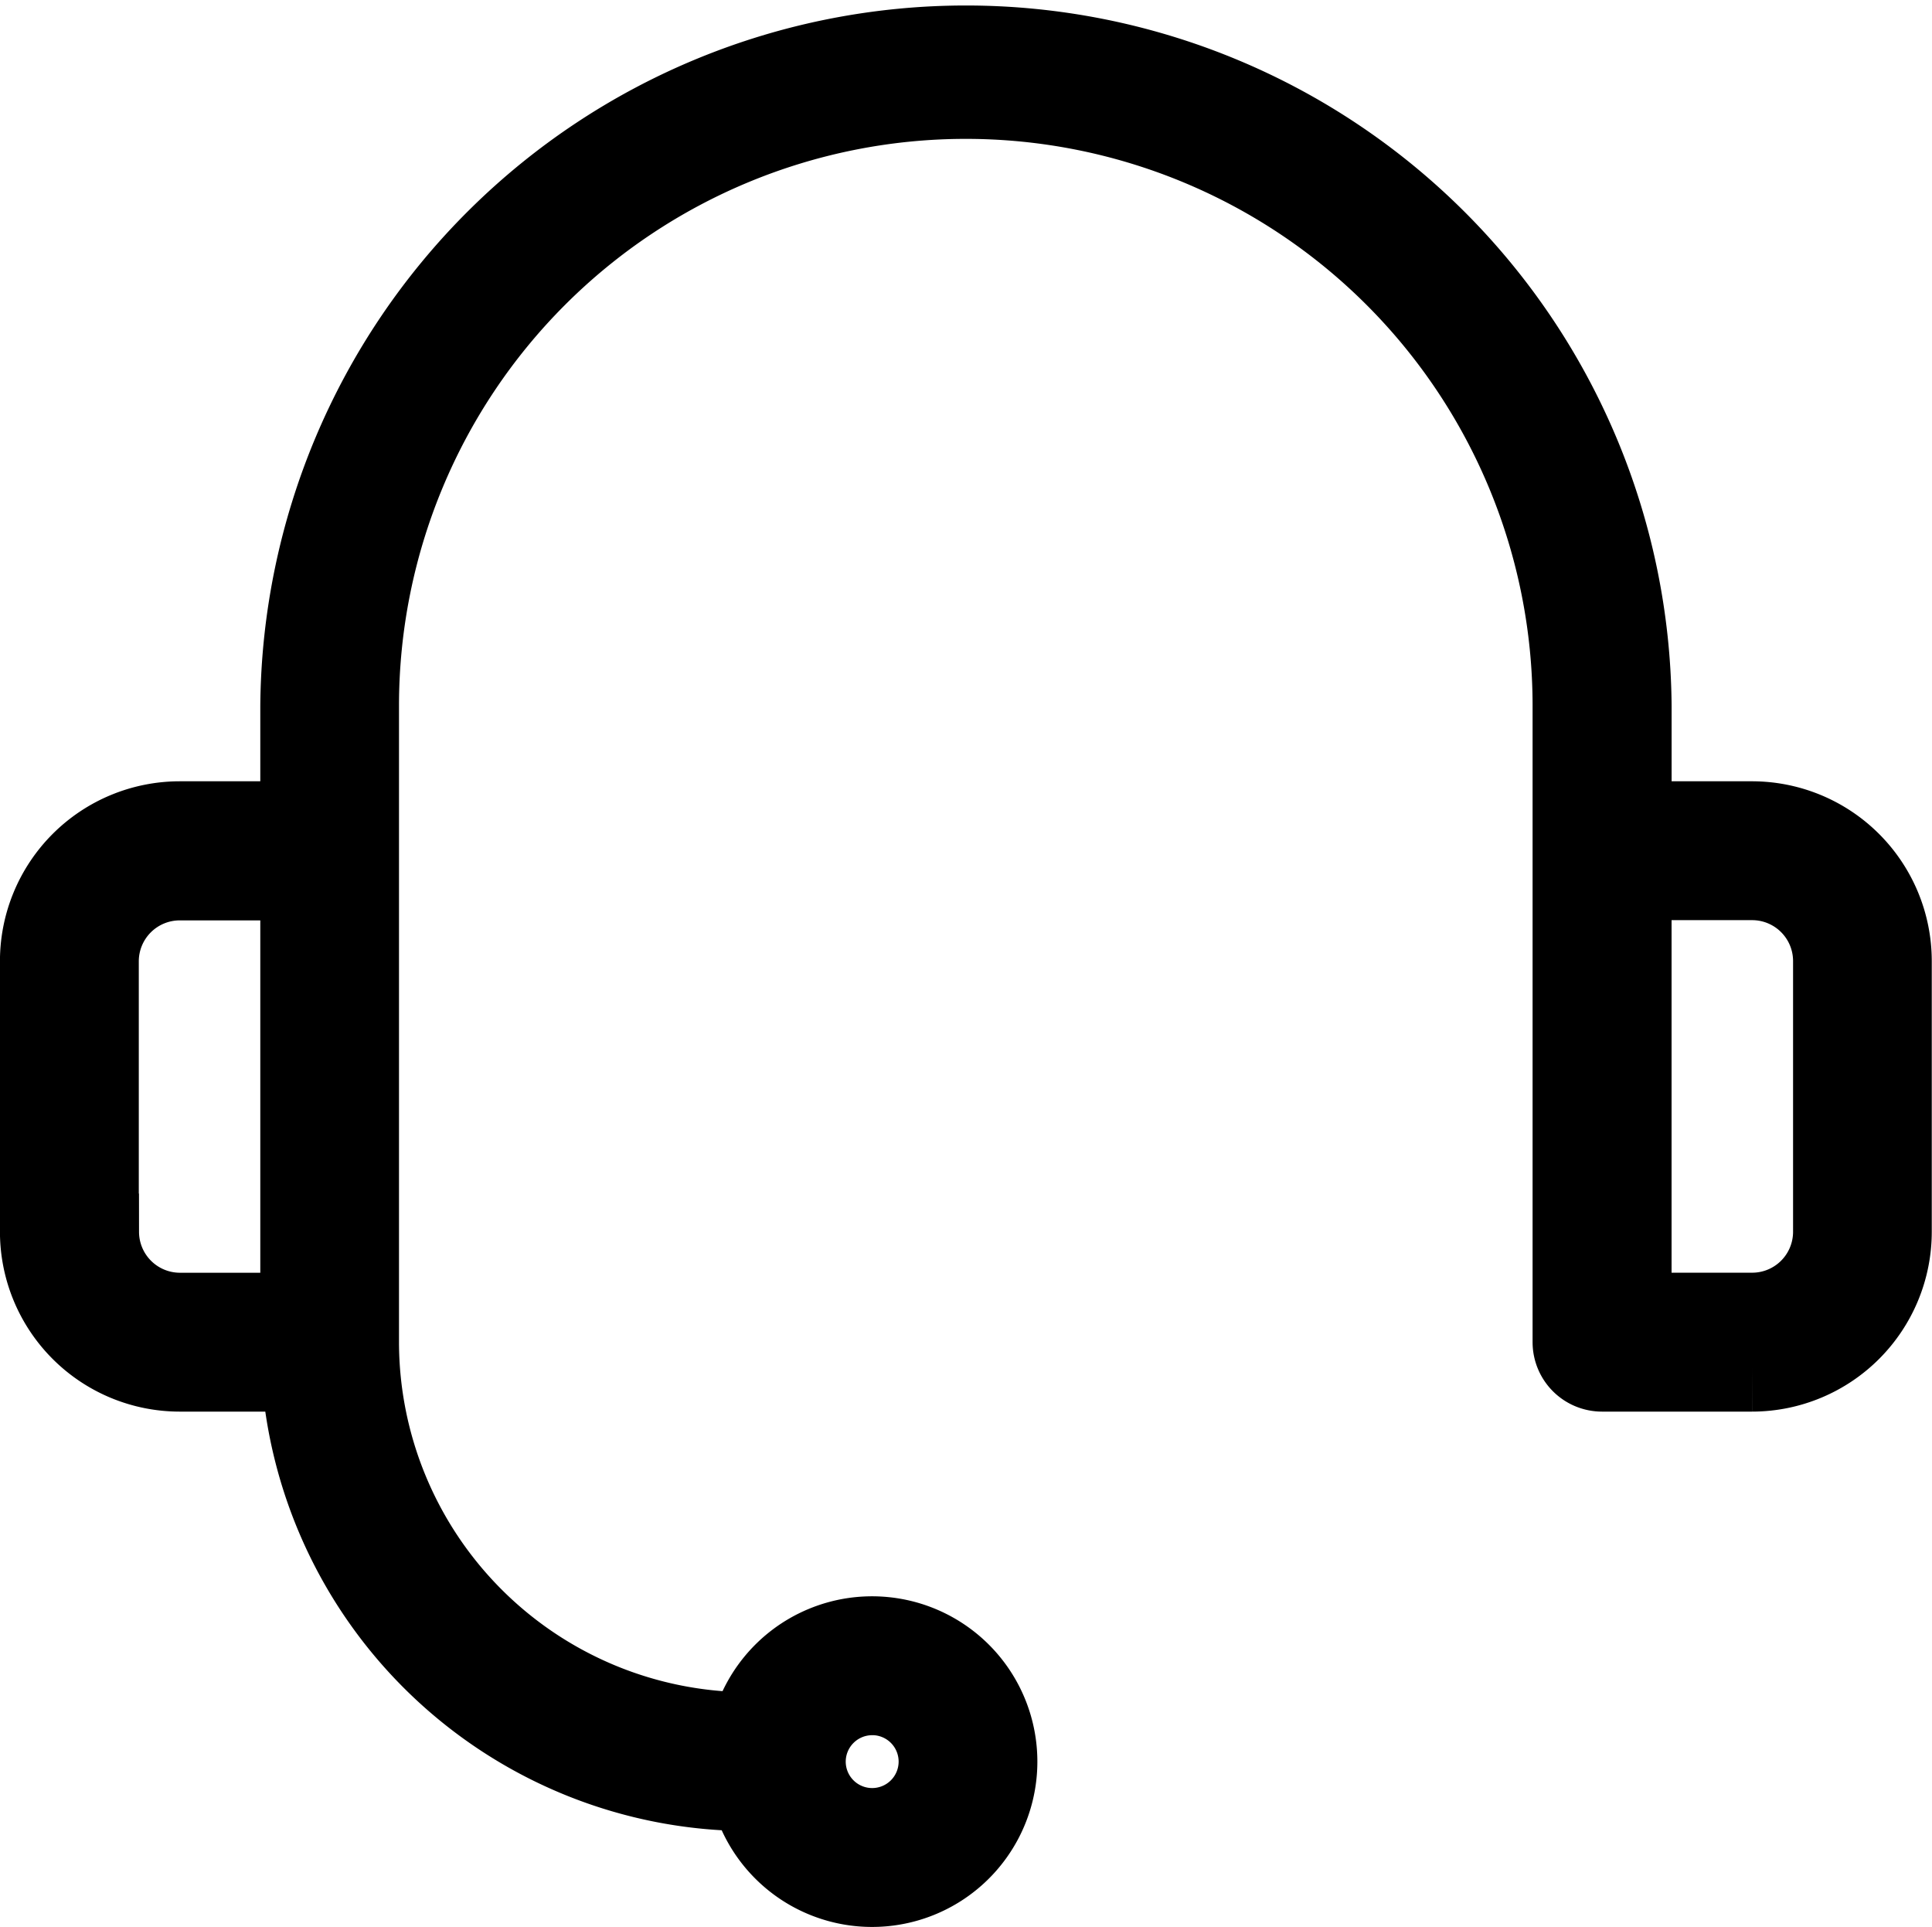 <svg xmlns="http://www.w3.org/2000/svg" width="41.565" height="41.447" viewBox="0 0 41.565 41.447">
  <path id="パス_96" data-name="パス 96" d="M3345.808,640.629h-2.736v-2.624a14.182,14.182,0,0,0-28.363,0v2.624h-2.735a2.869,2.869,0,0,0-2.866,2.866v5.826a2.869,2.869,0,0,0,2.866,2.866h2.748a9.528,9.528,0,0,0,9.5,9.022h.141a2.556,2.556,0,1,0,0-.987h-.141a8.539,8.539,0,0,1-8.529-8.529V638.005a13.194,13.194,0,1,1,26.388,0v13.688a.494.494,0,0,0,.494.494h3.229a2.869,2.869,0,0,0,2.865-2.866V643.5A2.869,2.869,0,0,0,3345.808,640.629Zm-18.935,18.517a1.569,1.569,0,1,1-1.569,1.569A1.57,1.57,0,0,1,3326.874,659.147Zm-16.778-9.826V643.5a1.881,1.881,0,0,1,1.879-1.879h2.735V651.2h-2.735A1.881,1.881,0,0,1,3310.1,649.321Zm37.59,0a1.88,1.88,0,0,1-1.878,1.879h-2.736v-9.583h2.736a1.88,1.88,0,0,1,1.878,1.879Z" transform="translate(-3308.109 -622.824)" fill="#272727" stroke="#000" stroke-width="2"/>
</svg>

